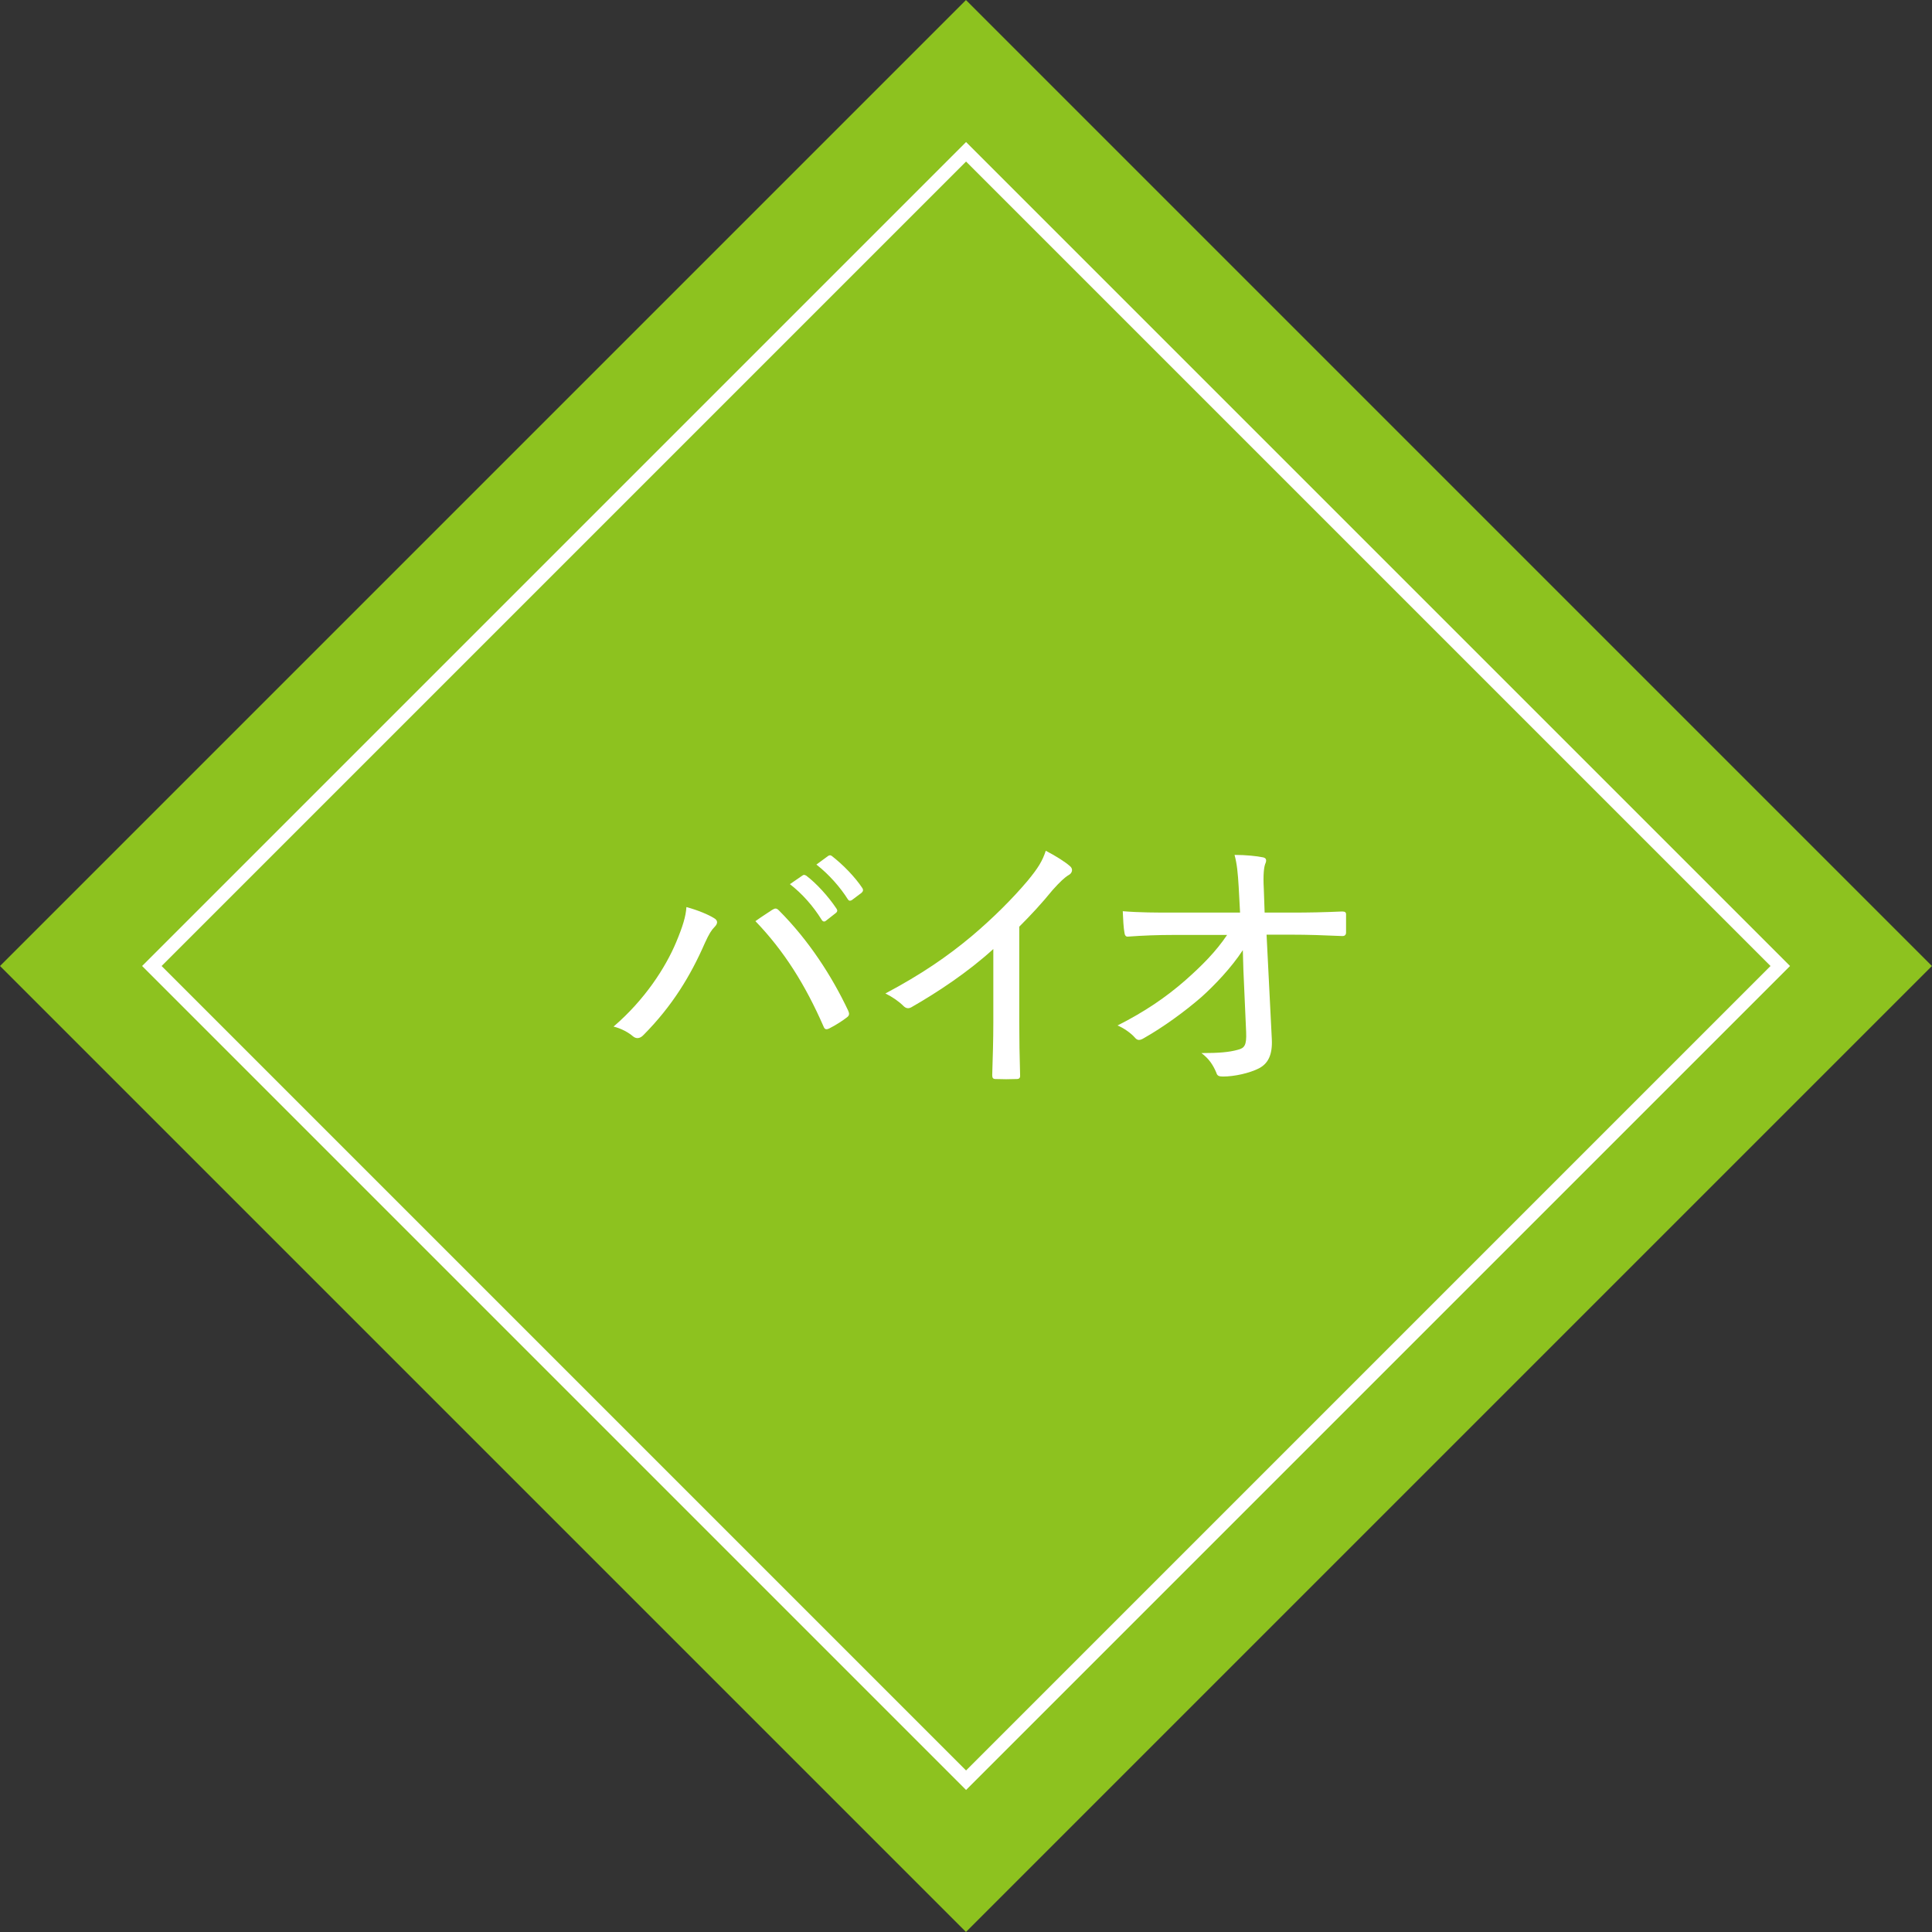<?xml version="1.0" encoding="UTF-8"?>
<svg id="_レイヤー_2" data-name="レイヤー 2" xmlns="http://www.w3.org/2000/svg" viewBox="0 0 140 140">
  <rect x="0" y="0" width="140" height="140" fill="#333333" stroke="none"/>
  <defs>
    <style>
      .cls-1 {
        fill: #fff;
      }

      .cls-2 {
        fill: #8dc21f;
      }

      .cls-3 {
        fill: none;
        stroke: #fff;
        stroke-miterlimit: 10;
      }
    </style>
  </defs>
  <g id="OBJ">
    <g>
      <rect class="cls-2" x="20.5" y="20.5" width="98.99" height="98.99" transform="translate(-28.99 70) rotate(-45)"/>
      <rect class="cls-3" x="28.28" y="28.28" width="83.44" height="83.44" transform="translate(-28.99 70) rotate(-45)"/>
      <g>
        <path class="cls-1" d="m49,68.27c.46-1.1.7-1.86.74-2.54.82.22,1.58.54,2,.8.32.18.26.42.04.64-.22.22-.4.5-.7,1.16-1.04,2.38-2.36,4.56-4.44,6.66-.24.26-.52.32-.78.1-.3-.26-.82-.56-1.4-.7,2.26-1.94,3.76-4.26,4.54-6.12Zm6.96-2.34c.2-.12.3-.14.48.04,2.16,2.16,3.84,4.76,5.02,7.26.1.22.1.36-.1.5-.28.22-.8.56-1.28.8-.22.1-.32.06-.4-.14-1.32-3.02-2.86-5.48-4.94-7.64.5-.36.96-.64,1.22-.82Zm2.18-2.48c.1-.08.16-.06.28,0,.74.56,1.6,1.5,2.2,2.4.08.12.06.22-.04.3l-.74.58c-.1.08-.22.06-.3-.08-.62-1-1.42-1.9-2.3-2.58l.9-.62Zm1.86-1.42c.1-.06.18-.08.28,0,.82.64,1.68,1.52,2.22,2.34.06.12.06.2-.06.32l-.72.54c-.12.06-.2.06-.28-.06-.54-.86-1.36-1.8-2.28-2.52l.84-.62Z"/>
        <path class="cls-1" d="m73.86,74.05c0,1.28.02,2.44.06,3.84.02.22-.06.3-.24.3-.48.02-1.06.02-1.54,0-.18,0-.24-.08-.24-.28.04-1.3.08-2.54.08-3.8v-5.34c-1.8,1.64-3.98,3.1-5.94,4.22-.22.12-.4.08-.58-.1-.34-.34-.82-.66-1.3-.9,2.6-1.38,4.52-2.7,6.26-4.16,1.54-1.3,2.96-2.72,4.04-4,.76-.92,1.08-1.44,1.32-2.18.7.36,1.4.8,1.76,1.12.24.2.16.5-.1.64-.28.16-.64.5-1.16,1.08-.8.98-1.54,1.78-2.42,2.66v6.9Z"/>
        <path class="cls-1" d="m90.06,68.85c-.82,1.26-2.06,2.56-3,3.4-1.24,1.08-2.8,2.2-4.14,2.96-.32.2-.5.2-.68-.02-.3-.34-.82-.7-1.26-.88,1.98-1,3.5-2.04,4.9-3.26,1.22-1.08,2.22-2.08,3.04-3.3h-3.94c-1.04,0-2.18.04-3.24.12-.16.02-.24-.1-.26-.3-.06-.3-.1-.98-.12-1.54,1.22.1,2.4.1,3.58.1h4.92l-.1-1.86c-.06-1-.12-1.66-.3-2.32.82,0,1.6.08,2.08.18.26.06.24.26.14.48-.08.22-.16.72-.1,1.8l.06,1.72h1.9c1.34,0,2.32-.02,3.72-.08.2,0,.28.06.28.2v1.32c0,.16-.08.26-.26.26-1.4-.06-2.48-.1-3.7-.1h-1.8l.38,7.56c.06,1.16-.28,1.78-.92,2.12-.7.36-1.8.6-2.62.6-.3,0-.42-.06-.48-.28-.24-.56-.52-1-1.08-1.42,1.26,0,2-.06,2.64-.24.48-.12.64-.32.6-1.28l-.2-4.52-.04-1.42Z"/>
      </g>
    </g>
  </g>
</svg>
